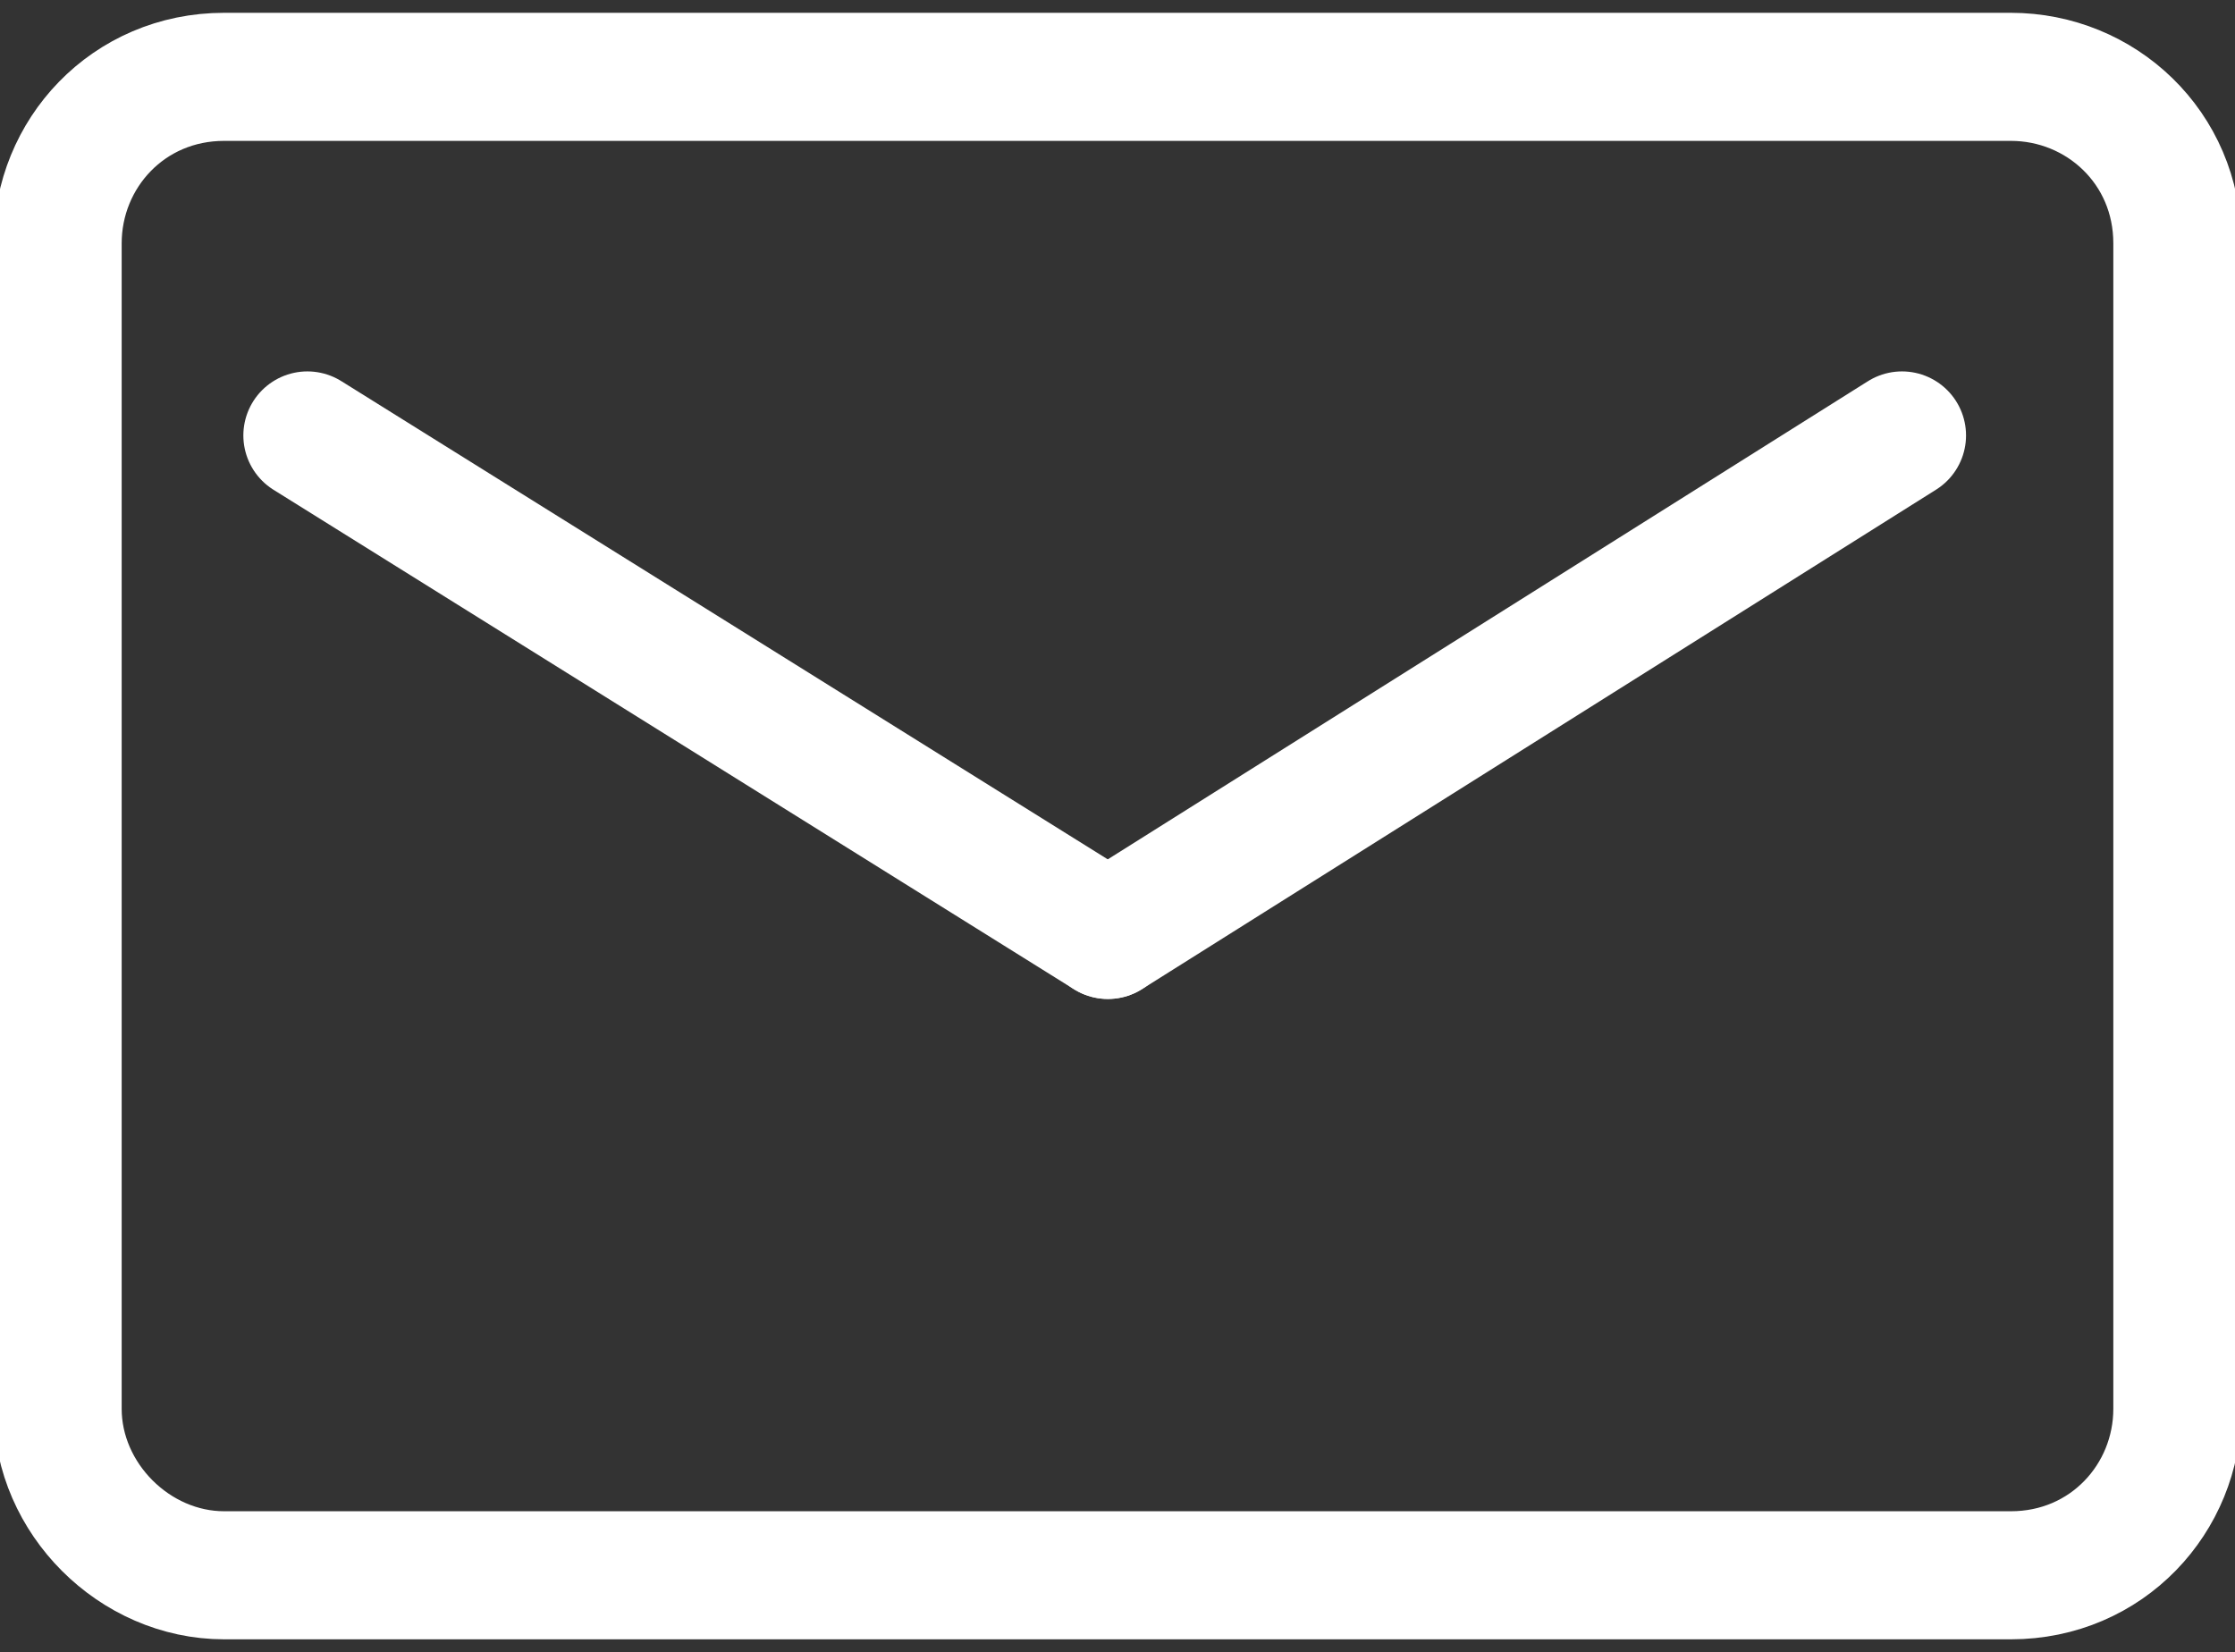 <?xml version="1.0" encoding="UTF-8"?>
<svg id="_レイヤー_1" data-name="レイヤー_1" xmlns="http://www.w3.org/2000/svg" version="1.1" viewBox="0 0 34.9 25.8">
  <rect x="0" y="0" width="34.9" height="25.8" fill="#333333" stroke="none"/>
  <!-- Generator: Adobe Illustrator 29.6.1, SVG Export Plug-In . SVG Version: 2.1.1 Build 9)  -->
  <defs>
    <style>
      .st0, .st1 {
        fill: none;
        stroke: #fff;
        stroke-linecap: round;
        stroke-linejoin: round;
        stroke-width: 2px;
      }

      .st1 {
        fill-rule: evenodd;
      }
    </style>
  </defs>
  <path class="st1" d="M3.5,1.2h27.9c1.4,0,2.6,1.1,2.6,2.6v18.2c0,1.4-1.1,2.6-2.6,2.6H3.5c-1.4,0-2.6-1.2-2.6-2.6V3.8c0-1.4,1.1-2.6,2.6-2.6Z"/>
  <g>
    <line class="st0" x1="4.8" y1="6.8" x2="17.3" y2="14.6"/>
    <line class="st0" x1="29.7" y1="6.8" x2="17.3" y2="14.6"/>
  </g>
</svg>